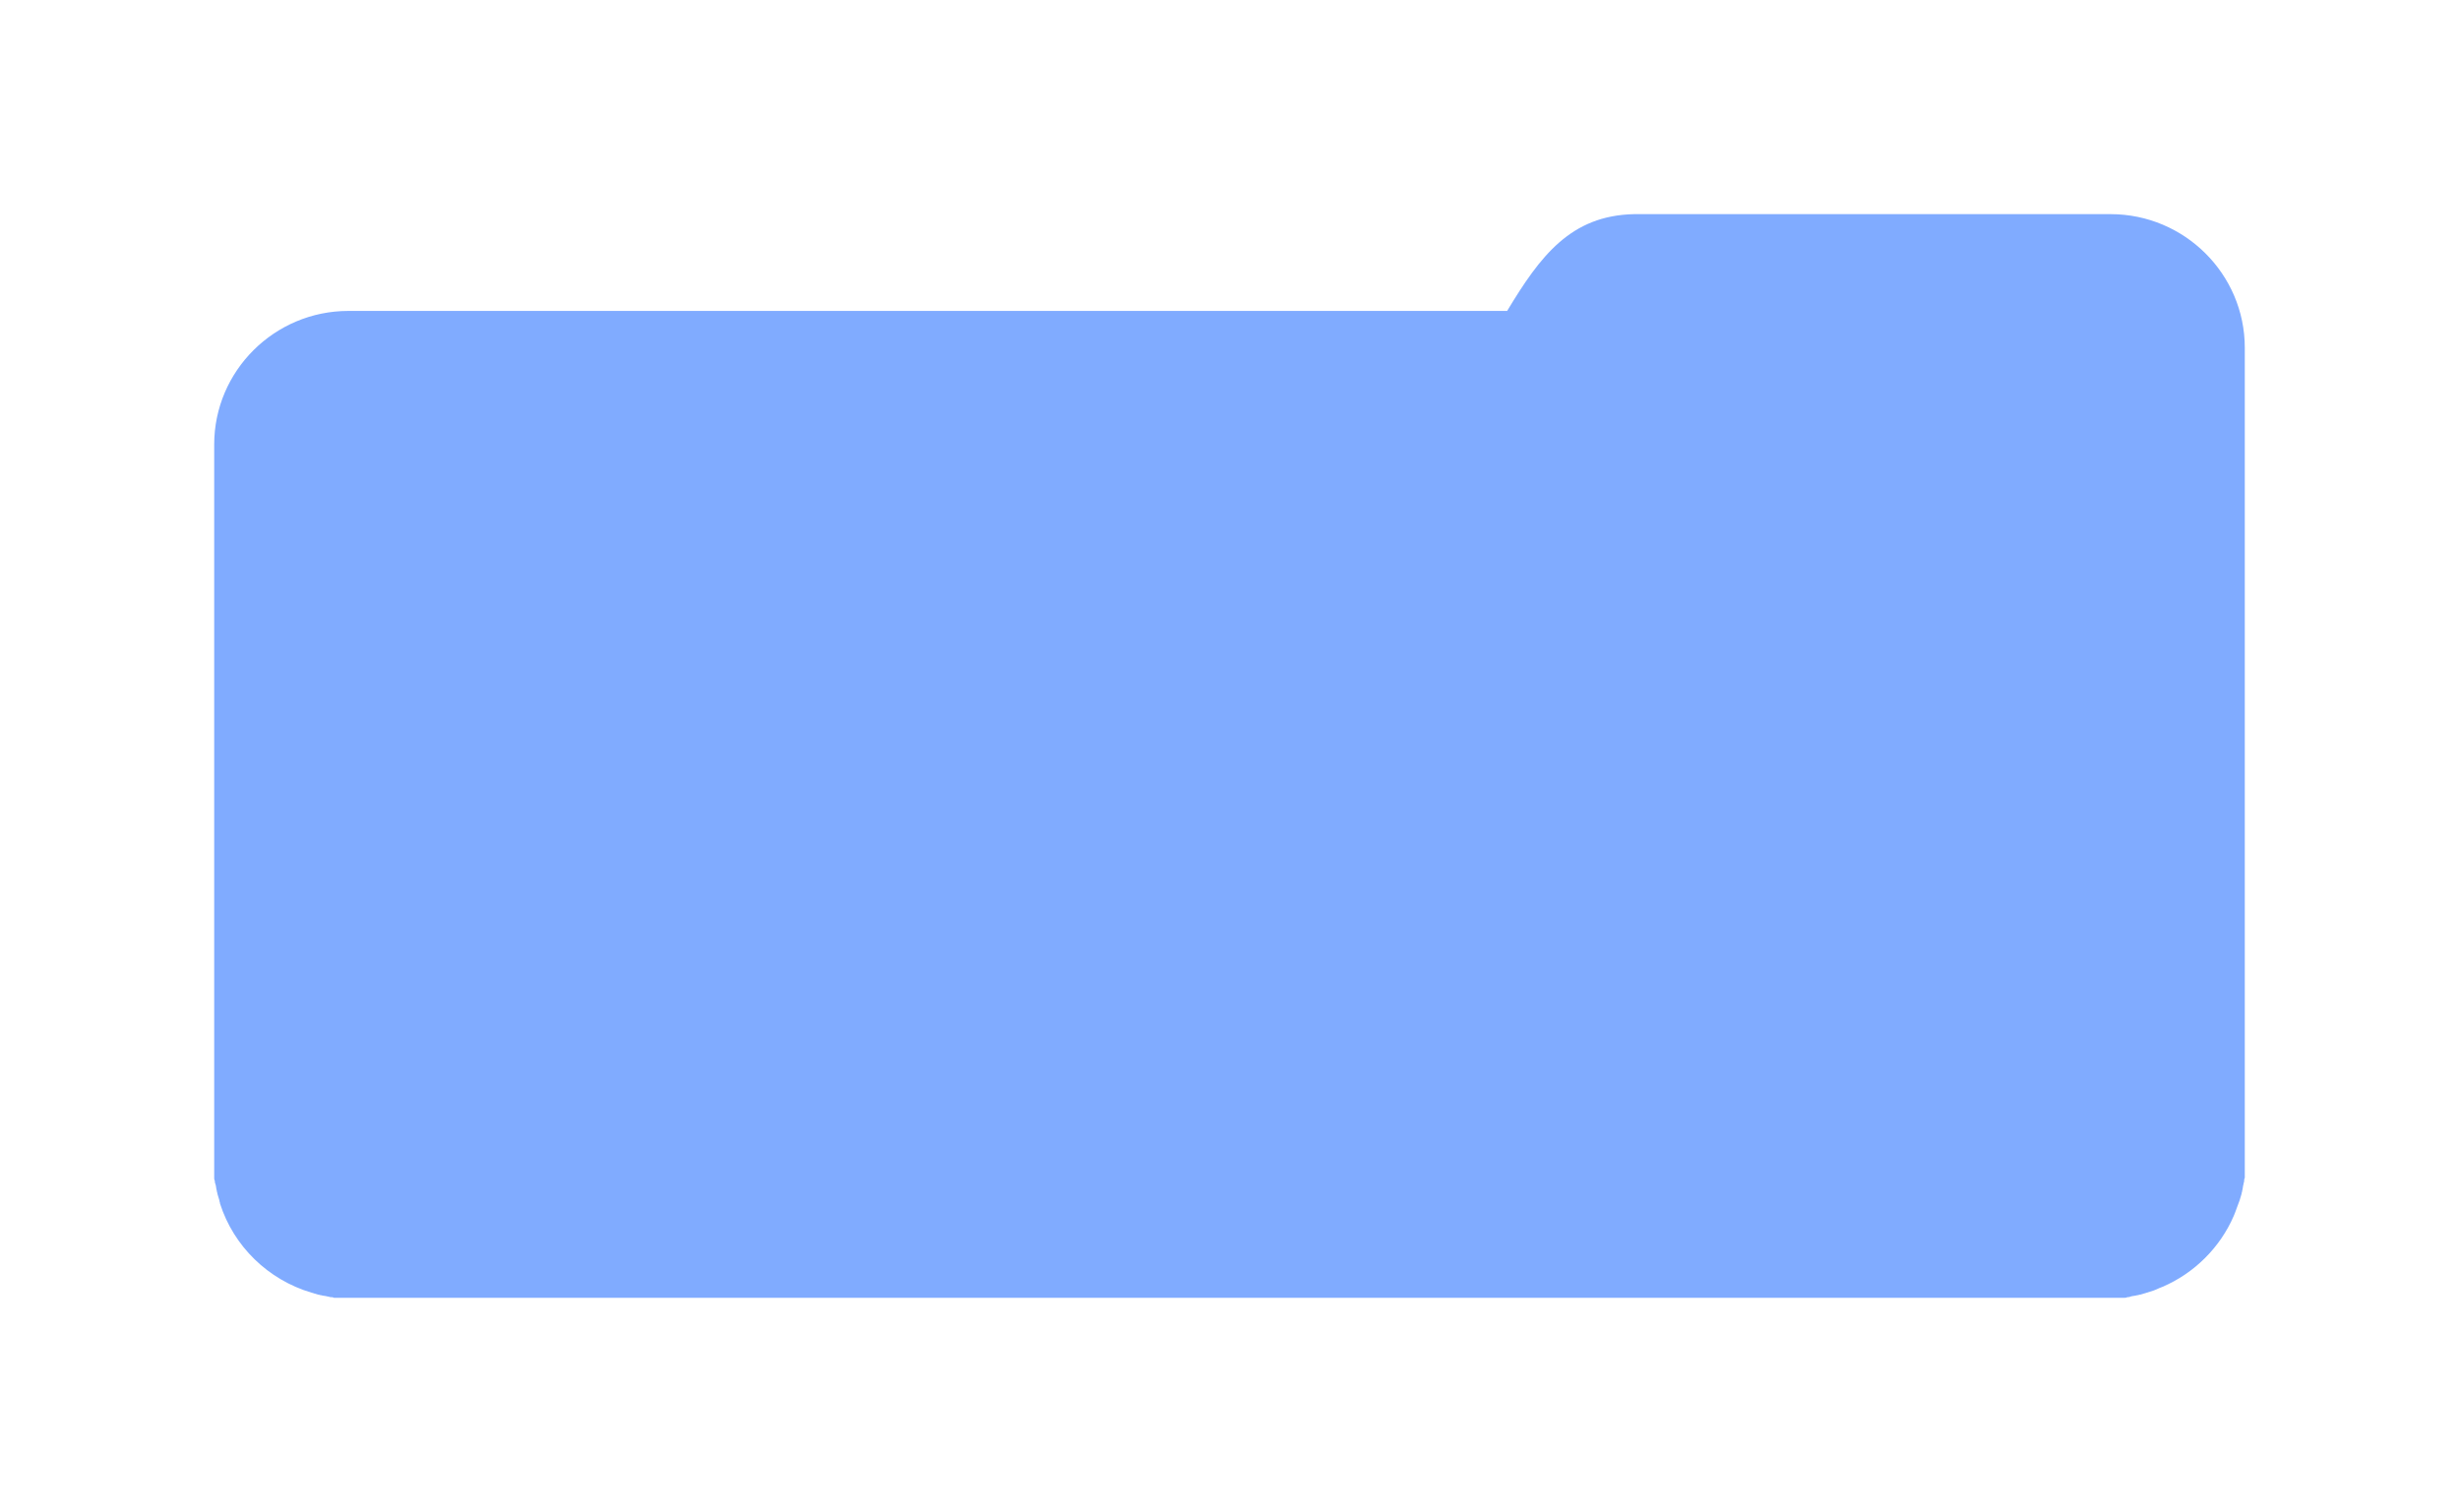 <?xml version="1.0" encoding="UTF-8"?> <svg xmlns="http://www.w3.org/2000/svg" width="379" height="233" viewBox="0 0 379 233" fill="none"><g filter="url(#filter0_f_1504_176)"><path fill-rule="evenodd" clip-rule="evenodd" d="M232.196 47.916H53.672C42.288 47.916 33 57.164 33 68.5V135.865L33 177.527V179.515C33 179.714 33 179.913 33 180.013C33 180.211 33 180.41 33 180.51C33 180.709 33 180.908 33 181.007C33 181.206 33 181.305 33 181.504C33 181.703 33 181.802 33.1 182.001C33.1 182.2 33.1 182.3 33.2 182.499C33.3 182.797 33.3 183.195 33.4 183.493C33.4 183.692 33.499 183.791 33.499 183.99C33.599 184.288 33.699 184.686 33.799 184.985C33.799 185.183 33.899 185.283 33.899 185.482C35.996 192.045 41.289 197.216 47.98 199.204C48.279 199.304 48.679 199.403 48.979 199.503C49.178 199.503 49.278 199.602 49.478 199.602C49.778 199.702 50.177 199.702 50.477 199.801C50.676 199.801 50.776 199.901 50.976 199.901C51.176 199.901 51.276 199.901 51.475 200C51.675 200 51.775 200 51.975 200C52.174 200 52.274 200 52.474 200C52.674 200 52.873 200 52.973 200C53.173 200 53.373 200 53.473 200H325.271C325.471 200 325.671 200 325.77 200C325.97 200 326.17 200 326.27 200C326.47 200 326.669 200 326.769 200C326.969 200 327.069 200 327.268 200C327.468 200 327.568 200 327.768 199.901C327.967 199.901 328.067 199.901 328.267 199.801C328.567 199.702 328.966 199.702 329.266 199.602C329.465 199.602 329.565 199.503 329.765 199.503C330.065 199.403 330.464 199.304 330.764 199.204C331.463 199.006 332.062 198.807 332.661 198.508C332.861 198.409 332.961 198.409 333.161 198.31C338.054 196.221 342.049 192.244 344.146 187.371C344.246 187.172 344.246 187.073 344.346 186.874C344.545 186.277 344.845 185.581 345.045 184.985C345.144 184.686 345.244 184.288 345.344 183.99C345.344 183.791 345.444 183.692 345.444 183.493C345.544 183.195 345.544 182.797 345.644 182.499C345.644 182.3 345.744 182.2 345.744 182.001C345.744 181.802 345.744 181.703 345.844 181.504C345.844 181.305 345.844 181.206 345.844 181.007C345.844 180.808 345.844 180.709 345.844 180.51C345.844 180.311 345.844 180.112 345.844 180.013C345.844 179.814 345.844 179.615 345.844 179.515V151.875V53.584C345.844 42.248 336.556 33 325.171 33H251.77C241.983 33.199 237.289 39.464 232.196 47.916Z" fill="#80ABFF"></path></g><defs><filter id="filter0_f_1504_176" x="0" y="0" width="378.844" height="233" filterUnits="userSpaceOnUse" color-interpolation-filters="sRGB"><feFlood flood-opacity="0" result="BackgroundImageFix"></feFlood><feBlend mode="normal" in="SourceGraphic" in2="BackgroundImageFix" result="shape"></feBlend><feGaussianBlur stdDeviation="16.5" result="effect1_foregroundBlur_1504_176"></feGaussianBlur></filter></defs></svg> 